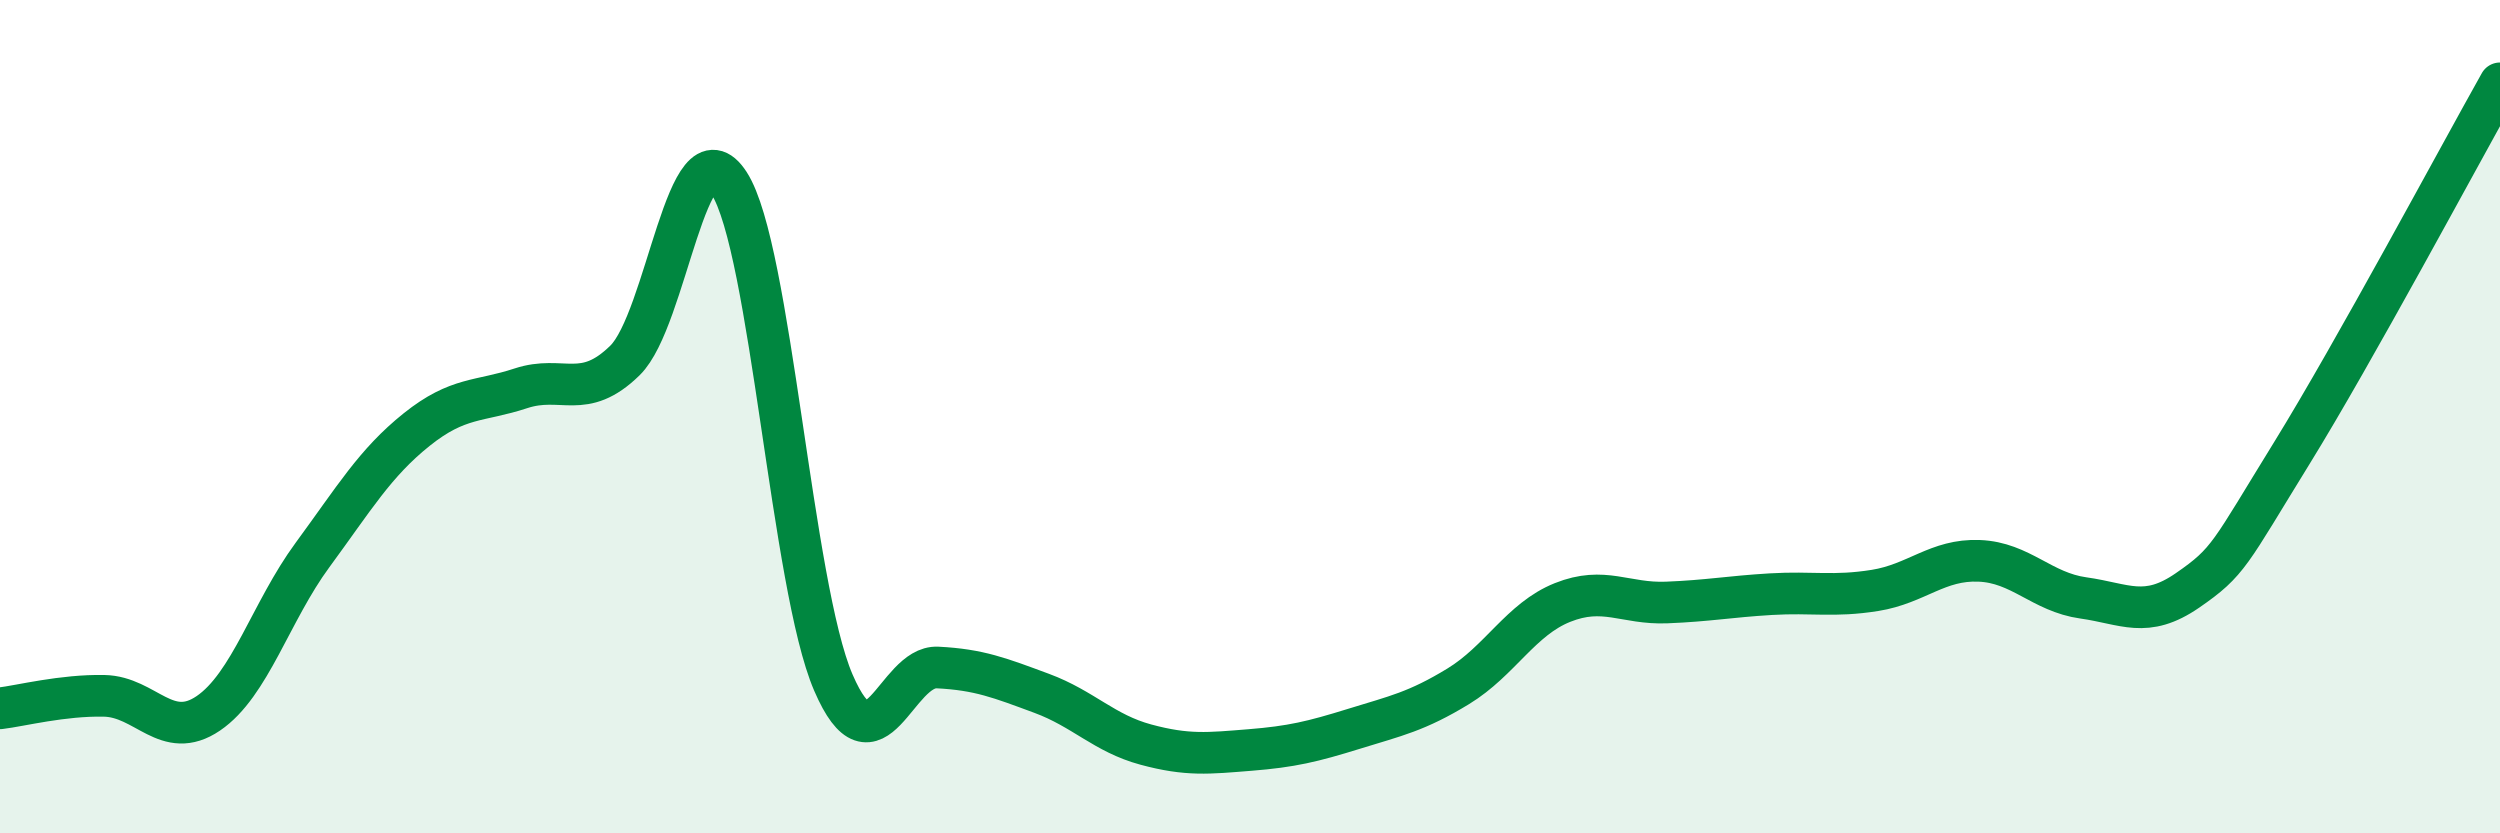 
    <svg width="60" height="20" viewBox="0 0 60 20" xmlns="http://www.w3.org/2000/svg">
      <path
        d="M 0,17 C 0.5,16.94 1.5,16.68 2.5,16.7 C 3.5,16.72 4,17.8 5,17.12 C 6,16.44 6.5,14.68 7.5,13.32 C 8.5,11.96 9,11.11 10,10.31 C 11,9.51 11.5,9.65 12.5,9.32 C 13.5,8.99 14,9.63 15,8.65 C 16,7.67 16.5,2.85 17.5,4.4 C 18.5,5.95 19,14.06 20,16.38 C 21,18.7 21.5,15.97 22.5,16.02 C 23.5,16.07 24,16.27 25,16.64 C 26,17.01 26.5,17.6 27.5,17.87 C 28.5,18.14 29,18.08 30,18 C 31,17.92 31.5,17.8 32.5,17.49 C 33.5,17.18 34,17.08 35,16.47 C 36,15.86 36.5,14.86 37.5,14.46 C 38.5,14.06 39,14.5 40,14.46 C 41,14.42 41.5,14.32 42.5,14.26 C 43.5,14.2 44,14.33 45,14.17 C 46,14.01 46.5,13.42 47.5,13.46 C 48.5,13.5 49,14.21 50,14.35 C 51,14.49 51.5,14.86 52.5,14.17 C 53.5,13.48 53.5,13.31 55,10.88 C 56.5,8.45 59,3.78 60,2L60 20L0 20Z"
        fill="#008740"
        opacity="0.1"
        stroke-linecap="round"
        stroke-linejoin="round"
      />
      <path
        d="M 0,17 C 0.5,16.94 1.5,16.68 2.5,16.7 C 3.5,16.72 4,17.8 5,17.12 C 6,16.44 6.5,14.68 7.5,13.32 C 8.5,11.96 9,11.11 10,10.31 C 11,9.51 11.5,9.65 12.5,9.32 C 13.5,8.99 14,9.63 15,8.65 C 16,7.67 16.5,2.85 17.5,4.4 C 18.5,5.95 19,14.06 20,16.38 C 21,18.7 21.5,15.97 22.5,16.02 C 23.5,16.07 24,16.27 25,16.64 C 26,17.01 26.5,17.6 27.5,17.87 C 28.5,18.14 29,18.08 30,18 C 31,17.92 31.5,17.8 32.5,17.49 C 33.5,17.18 34,17.08 35,16.47 C 36,15.86 36.5,14.86 37.5,14.46 C 38.5,14.06 39,14.5 40,14.46 C 41,14.42 41.5,14.32 42.5,14.26 C 43.5,14.2 44,14.33 45,14.17 C 46,14.01 46.5,13.42 47.5,13.46 C 48.5,13.5 49,14.21 50,14.35 C 51,14.49 51.5,14.86 52.5,14.17 C 53.5,13.48 53.5,13.31 55,10.88 C 56.5,8.45 59,3.78 60,2"
        stroke="#008740"
        stroke-width="1"
        fill="none"
        stroke-linecap="round"
        stroke-linejoin="round"
      />
    </svg>
  